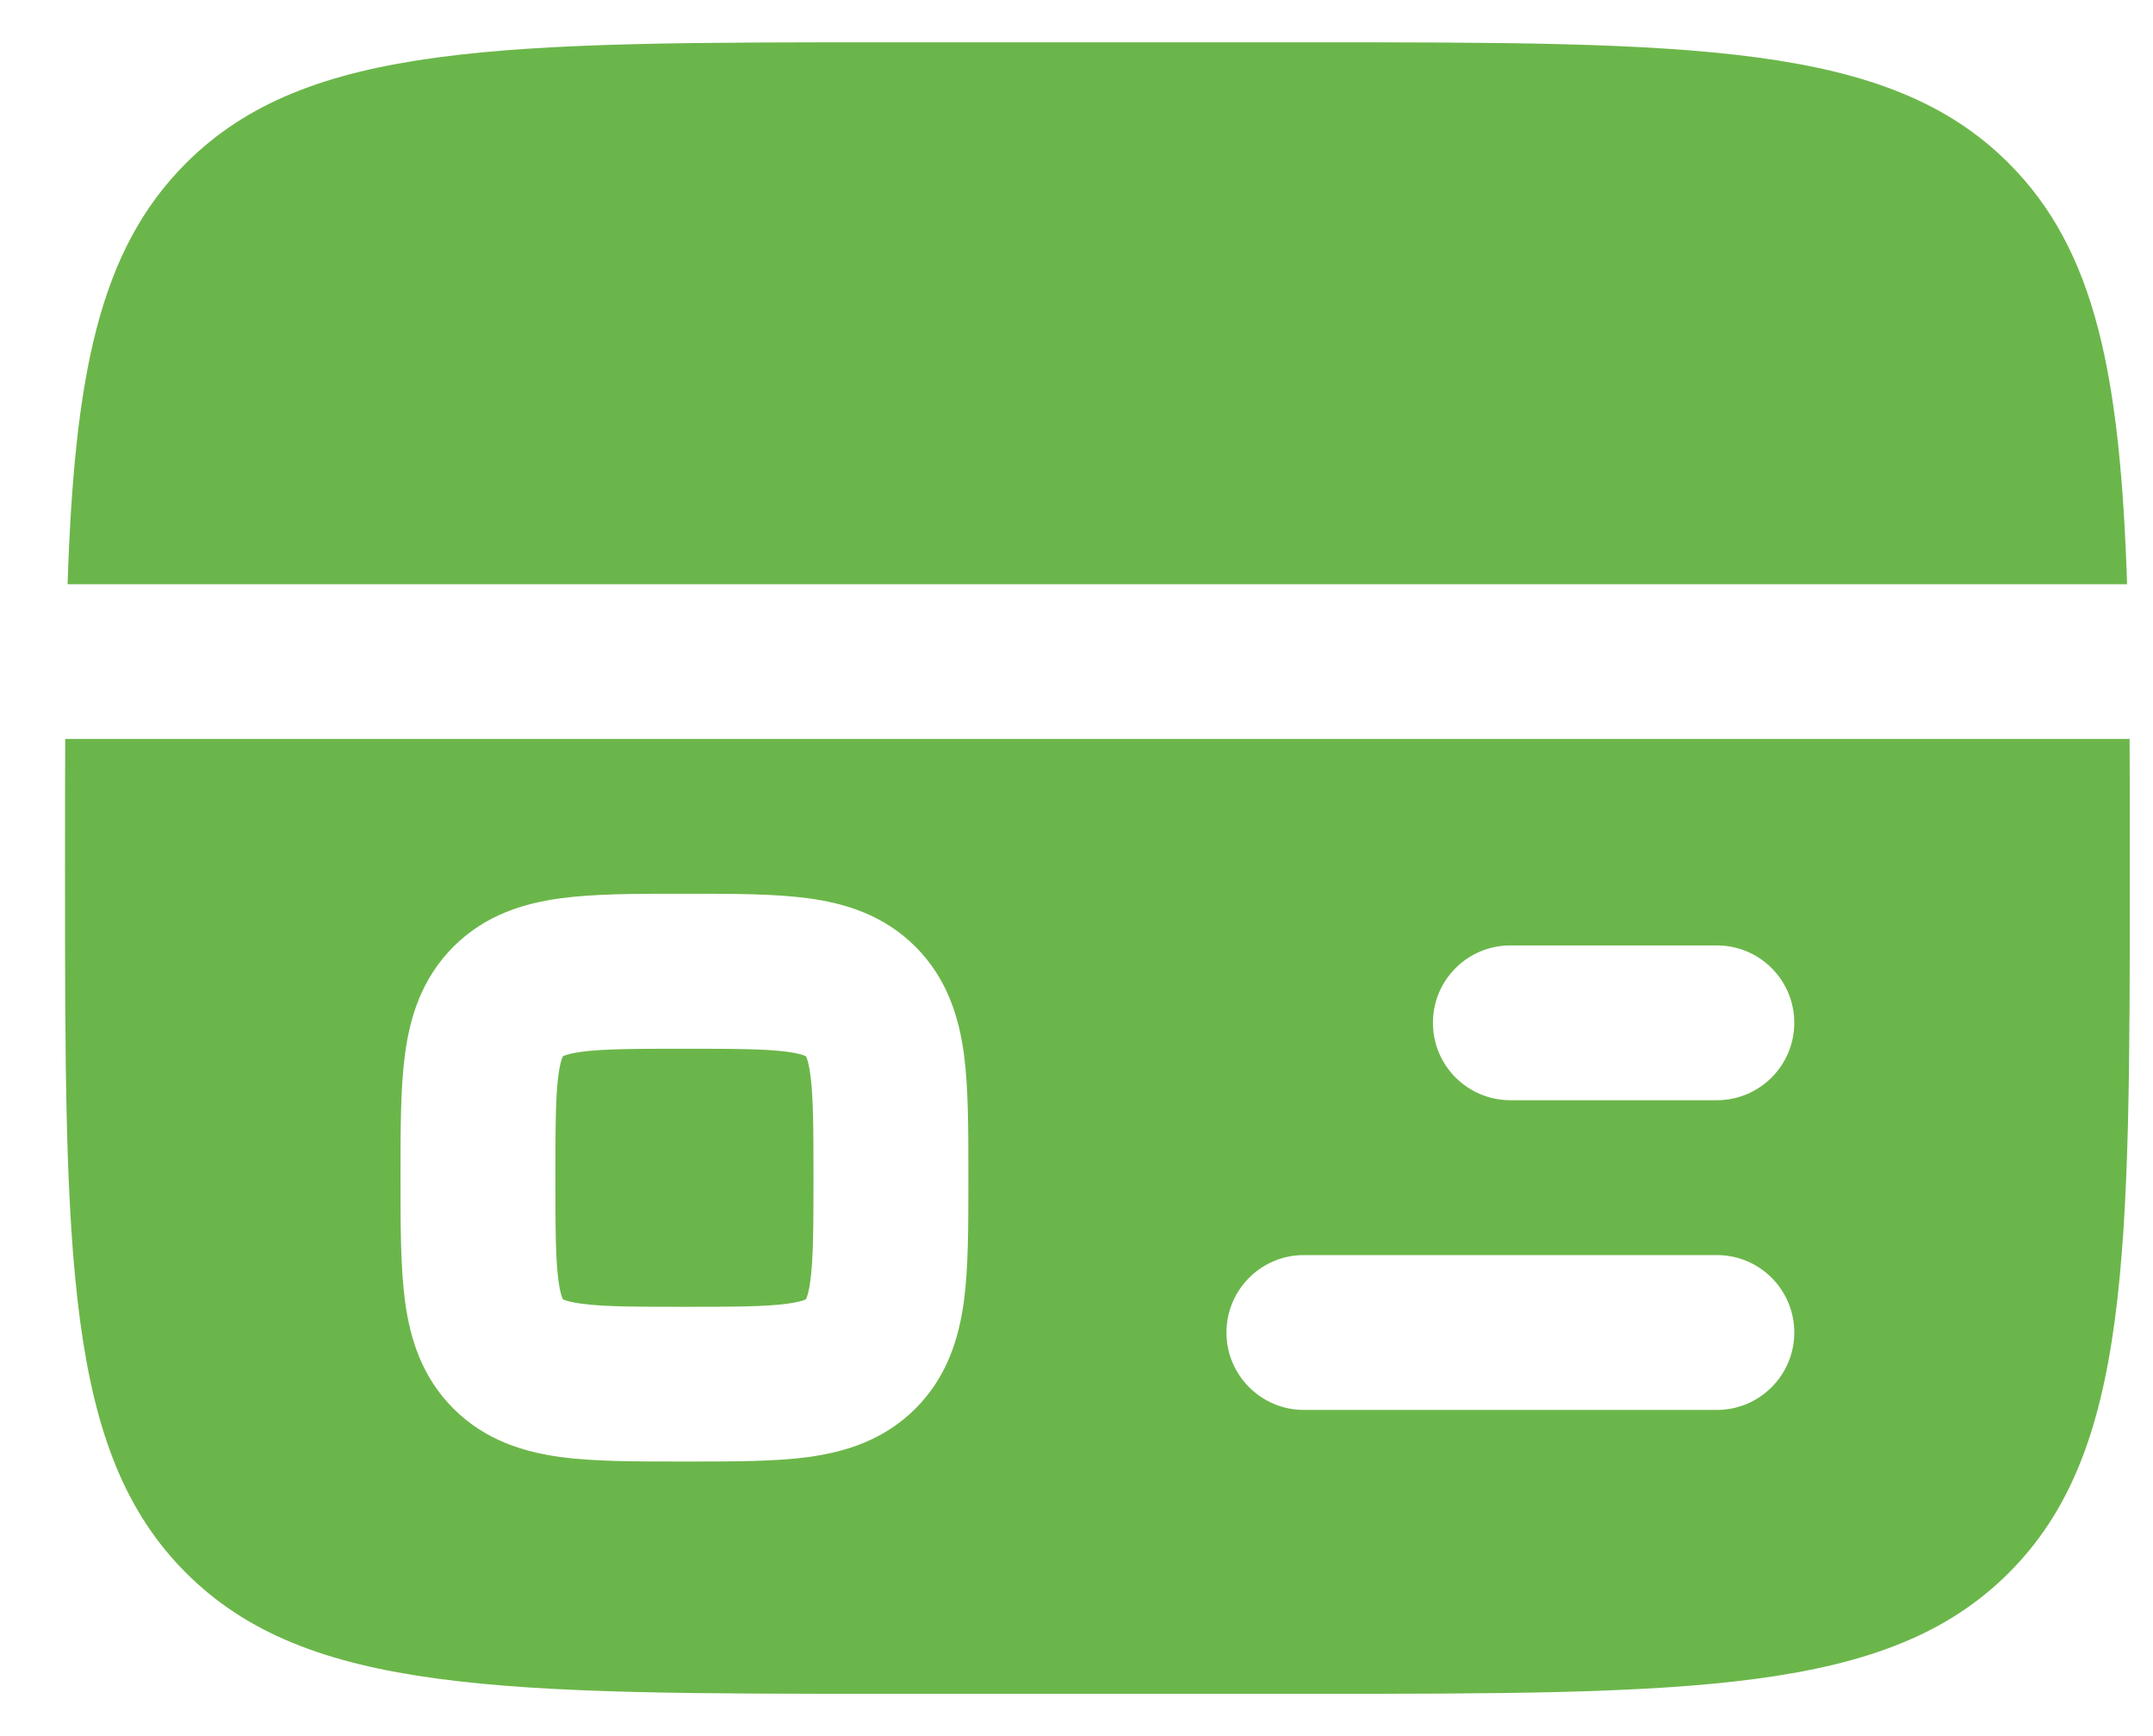 <svg width="31" height="25" viewBox="0 0 31 25" fill="none" xmlns="http://www.w3.org/2000/svg">
<path d="M12.827 0.609H18.773C24.379 0.609 27.182 0.609 28.923 2.351C30.177 3.605 30.528 5.409 30.627 8.413H0.973C1.072 5.409 1.423 3.605 2.677 2.351C4.418 0.609 7.221 0.609 12.827 0.609H12.827Z" fill="#6BB64A"/>
<path fill-rule="evenodd" clip-rule="evenodd" d="M12.828 24.391H18.774C24.38 24.391 27.183 24.391 28.924 22.649C30.666 20.908 30.666 18.105 30.666 12.499C30.666 11.842 30.666 11.223 30.663 10.641H0.939C0.936 11.223 0.936 11.842 0.936 12.499C0.936 18.105 0.936 20.908 2.678 22.649C4.419 24.391 7.222 24.391 12.828 24.391H12.828ZM9.789 12.87C9.145 12.87 8.555 12.87 8.075 12.935C7.547 13.006 6.988 13.173 6.529 13.632C6.07 14.092 5.902 14.65 5.832 15.178C5.767 15.658 5.767 16.248 5.767 16.892V17.025C5.767 17.668 5.767 18.258 5.832 18.738C5.902 19.266 6.07 19.825 6.529 20.284C6.988 20.743 7.547 20.91 8.075 20.982C8.555 21.046 9.145 21.046 9.789 21.046H9.921C10.565 21.046 11.155 21.046 11.635 20.982C12.163 20.91 12.722 20.743 13.181 20.284C13.64 19.825 13.807 19.266 13.879 18.738C13.943 18.258 13.943 17.668 13.943 17.025V16.892C13.943 16.248 13.943 15.658 13.879 15.178C13.807 14.65 13.64 14.092 13.181 13.632C12.722 13.173 12.163 13.006 11.635 12.935C11.155 12.87 10.565 12.87 9.921 12.87H9.789ZM25.835 14.728C25.835 14.113 25.336 13.614 24.72 13.614H21.747C21.131 13.614 20.632 14.113 20.632 14.728C20.632 15.344 21.131 15.843 21.747 15.843H24.72C25.336 15.843 25.835 15.344 25.835 14.728ZM25.835 19.188C25.835 18.572 25.336 18.073 24.72 18.073H18.774C18.159 18.073 17.659 18.572 17.659 19.188C17.659 19.803 18.159 20.303 18.774 20.303H24.72C25.336 20.303 25.835 19.803 25.835 19.188Z" fill="#6BB64A"/>
<path d="M11.604 15.211L11.6 15.209C11.597 15.207 11.592 15.205 11.585 15.202C11.553 15.188 11.481 15.165 11.337 15.146C11.024 15.104 10.587 15.102 9.855 15.102C9.122 15.102 8.685 15.104 8.372 15.146C8.228 15.165 8.157 15.188 8.124 15.202C8.117 15.205 8.112 15.207 8.109 15.209L8.105 15.211L8.103 15.214C8.102 15.217 8.099 15.222 8.096 15.229C8.083 15.262 8.06 15.334 8.041 15.477C7.999 15.79 7.997 16.228 7.997 16.96C7.997 17.692 7.999 18.129 8.041 18.442C8.06 18.586 8.083 18.658 8.096 18.69C8.099 18.698 8.102 18.703 8.103 18.705L8.105 18.709L8.109 18.711C8.112 18.712 8.117 18.715 8.124 18.718C8.157 18.731 8.228 18.754 8.372 18.773C8.685 18.816 9.122 18.818 9.855 18.818C10.587 18.818 11.024 18.816 11.337 18.773C11.481 18.754 11.553 18.731 11.585 18.718C11.592 18.715 11.597 18.712 11.6 18.711L11.604 18.709L11.606 18.705C11.607 18.703 11.61 18.698 11.613 18.69C11.626 18.658 11.649 18.586 11.668 18.442C11.71 18.129 11.713 17.692 11.713 16.96C11.713 16.228 11.71 15.79 11.668 15.477C11.649 15.334 11.626 15.262 11.613 15.229C11.61 15.222 11.607 15.217 11.606 15.214L11.604 15.211Z" fill="#6BB64A"/>
</svg>
